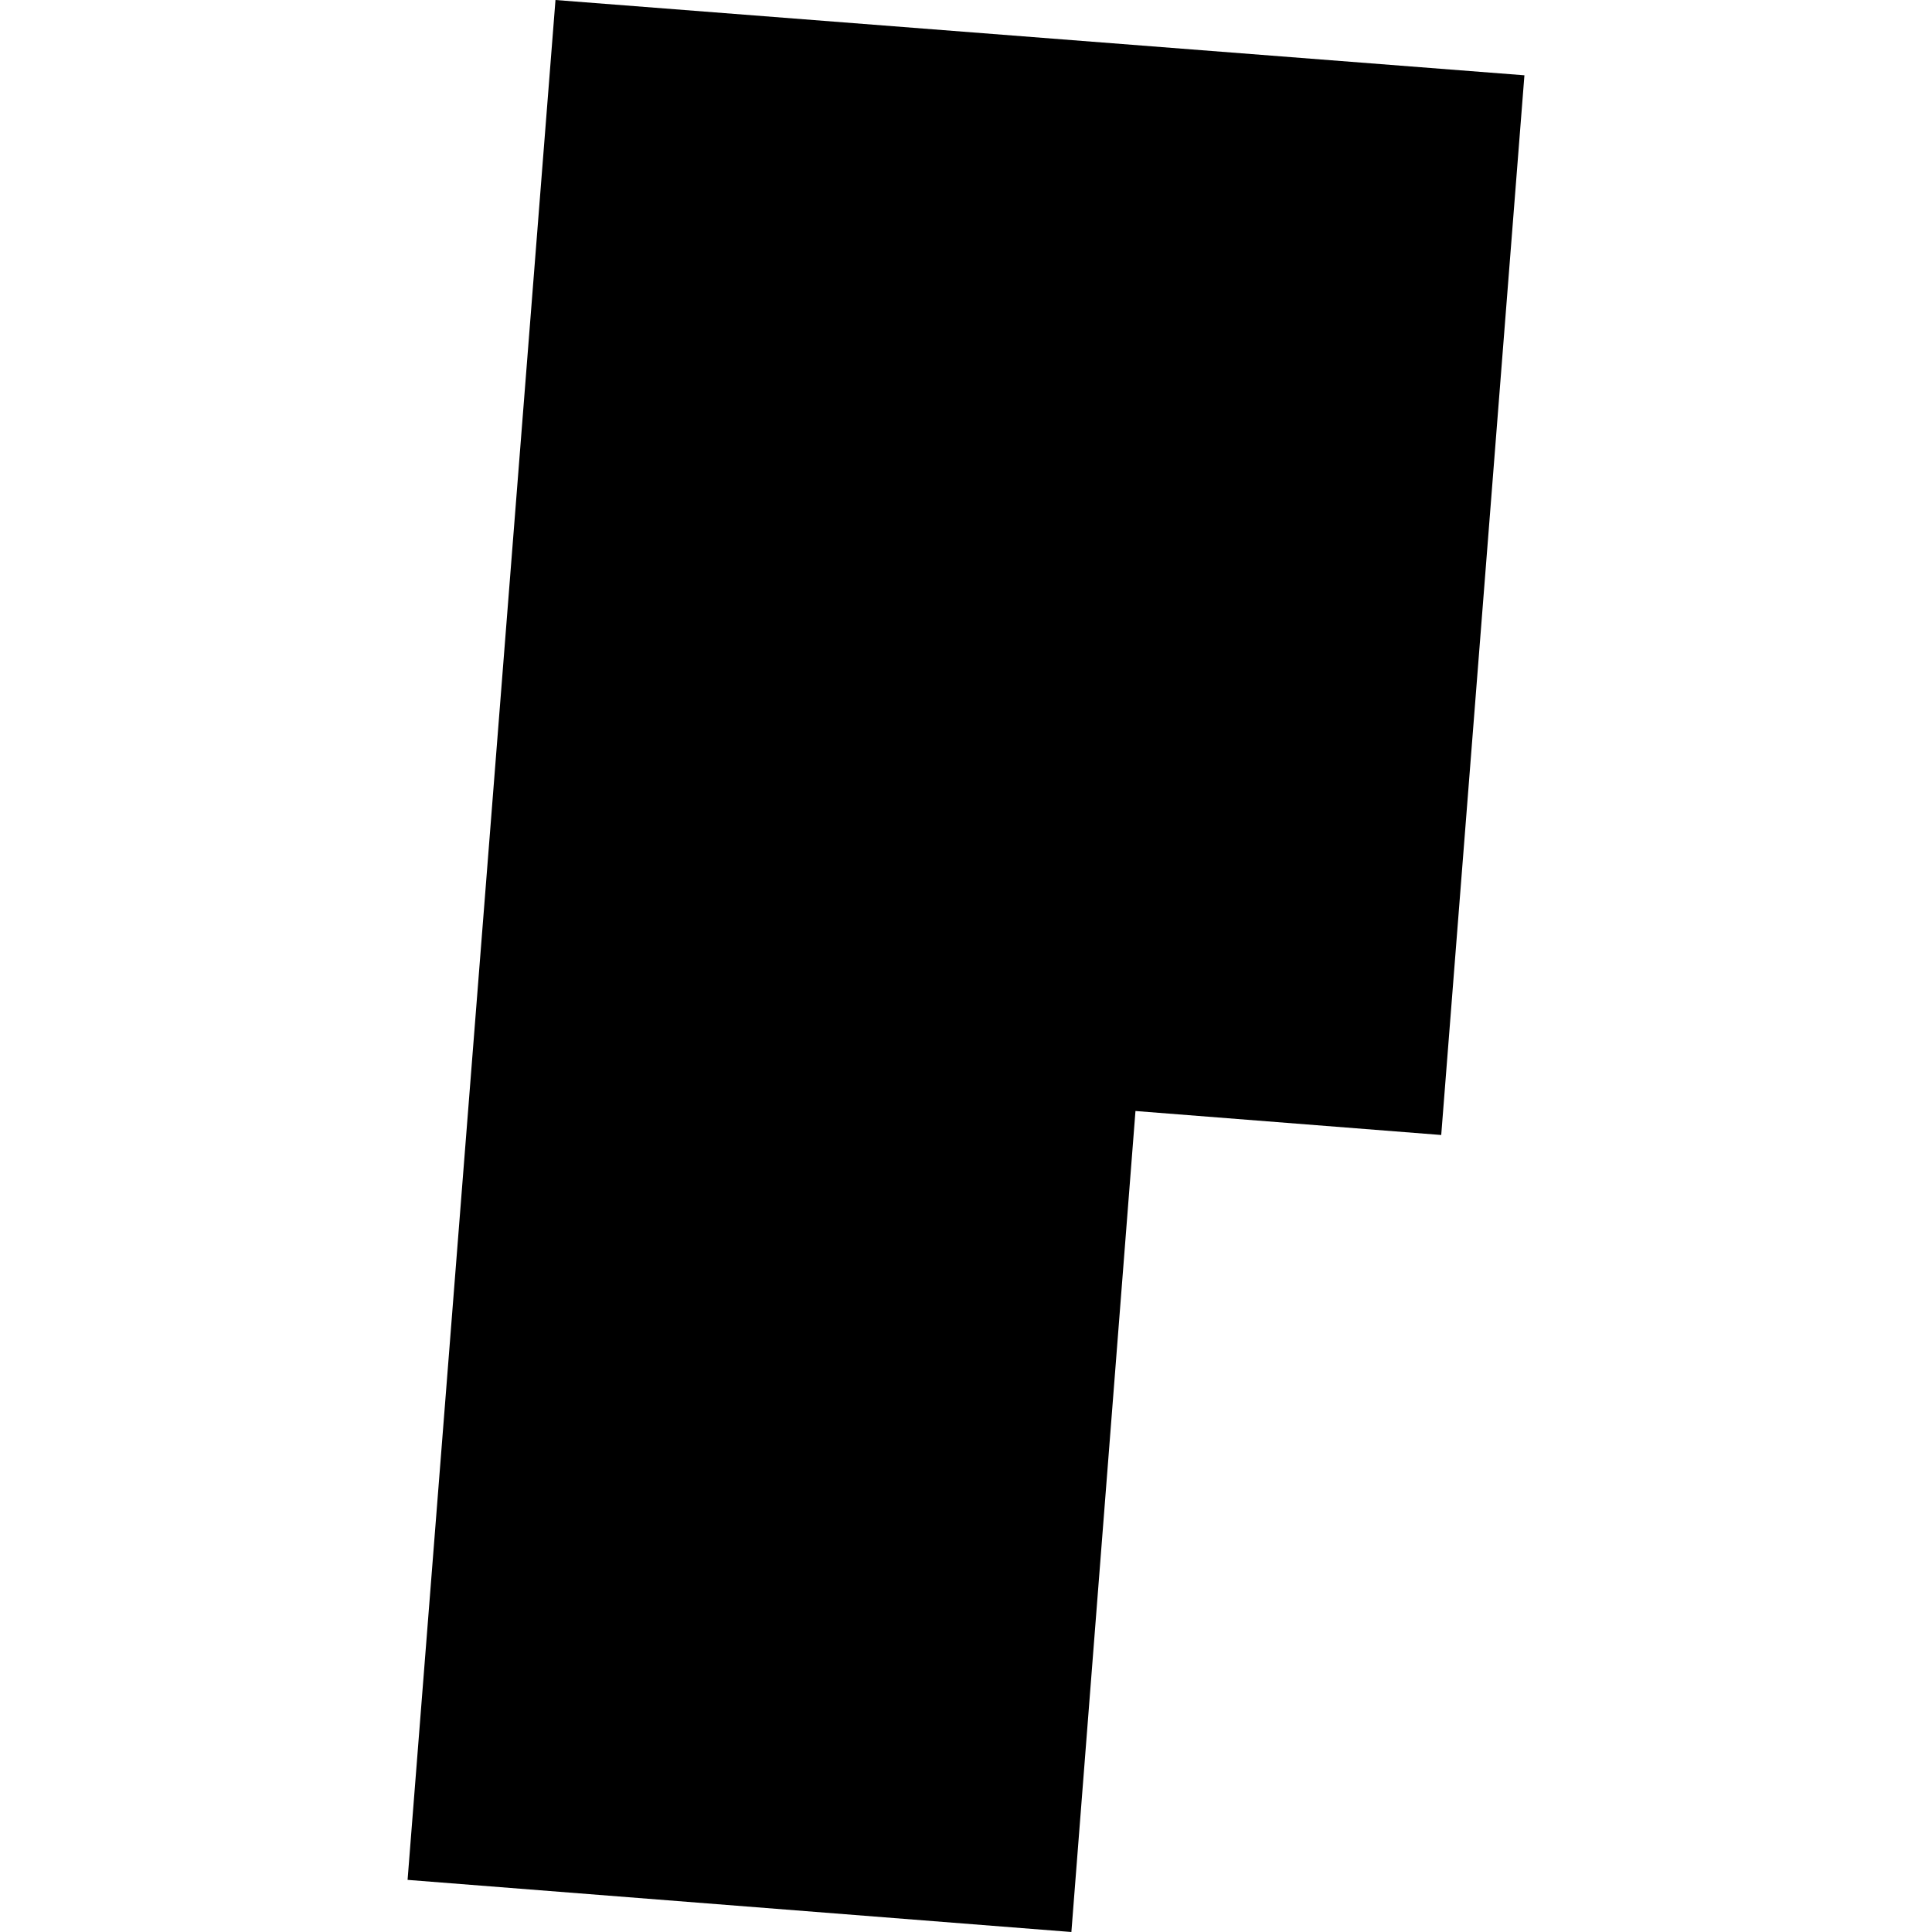 <?xml version="1.0" encoding="utf-8" standalone="no"?>
<!DOCTYPE svg PUBLIC "-//W3C//DTD SVG 1.1//EN"
  "http://www.w3.org/Graphics/SVG/1.1/DTD/svg11.dtd">
<!-- Created with matplotlib (https://matplotlib.org/) -->
<svg height="288pt" version="1.1" viewBox="0 0 288 288" width="288pt" xmlns="http://www.w3.org/2000/svg" xmlns:xlink="http://www.w3.org/1999/xlink">
 <defs>
  <style type="text/css">
*{stroke-linecap:butt;stroke-linejoin:round;}
  </style>
 </defs>
 <g id="figure_1">
  <g id="patch_1">
   <path d="M 0 288 
L 288 288 
L 288 0 
L 0 0 
z
" style="fill:none;opacity:0;"/>
  </g>
  <g id="axes_1">
   <g id="PatchCollection_1">
    <path clip-path="url(#p88471a1726)" d="M 82.805 -0 
L 227.243 11.224 
L 214.841 169.192 
L 169.263 165.615 
L 159.709 288 
L 60.757 280.23 
L 82.805 -0 
"/>
   </g>
  </g>
 </g>
 <defs>
  <clipPath id="p88471a1726">
   <rect height="288" width="166.486" x="60.757" y="0"/>
  </clipPath>
 </defs>
</svg>
